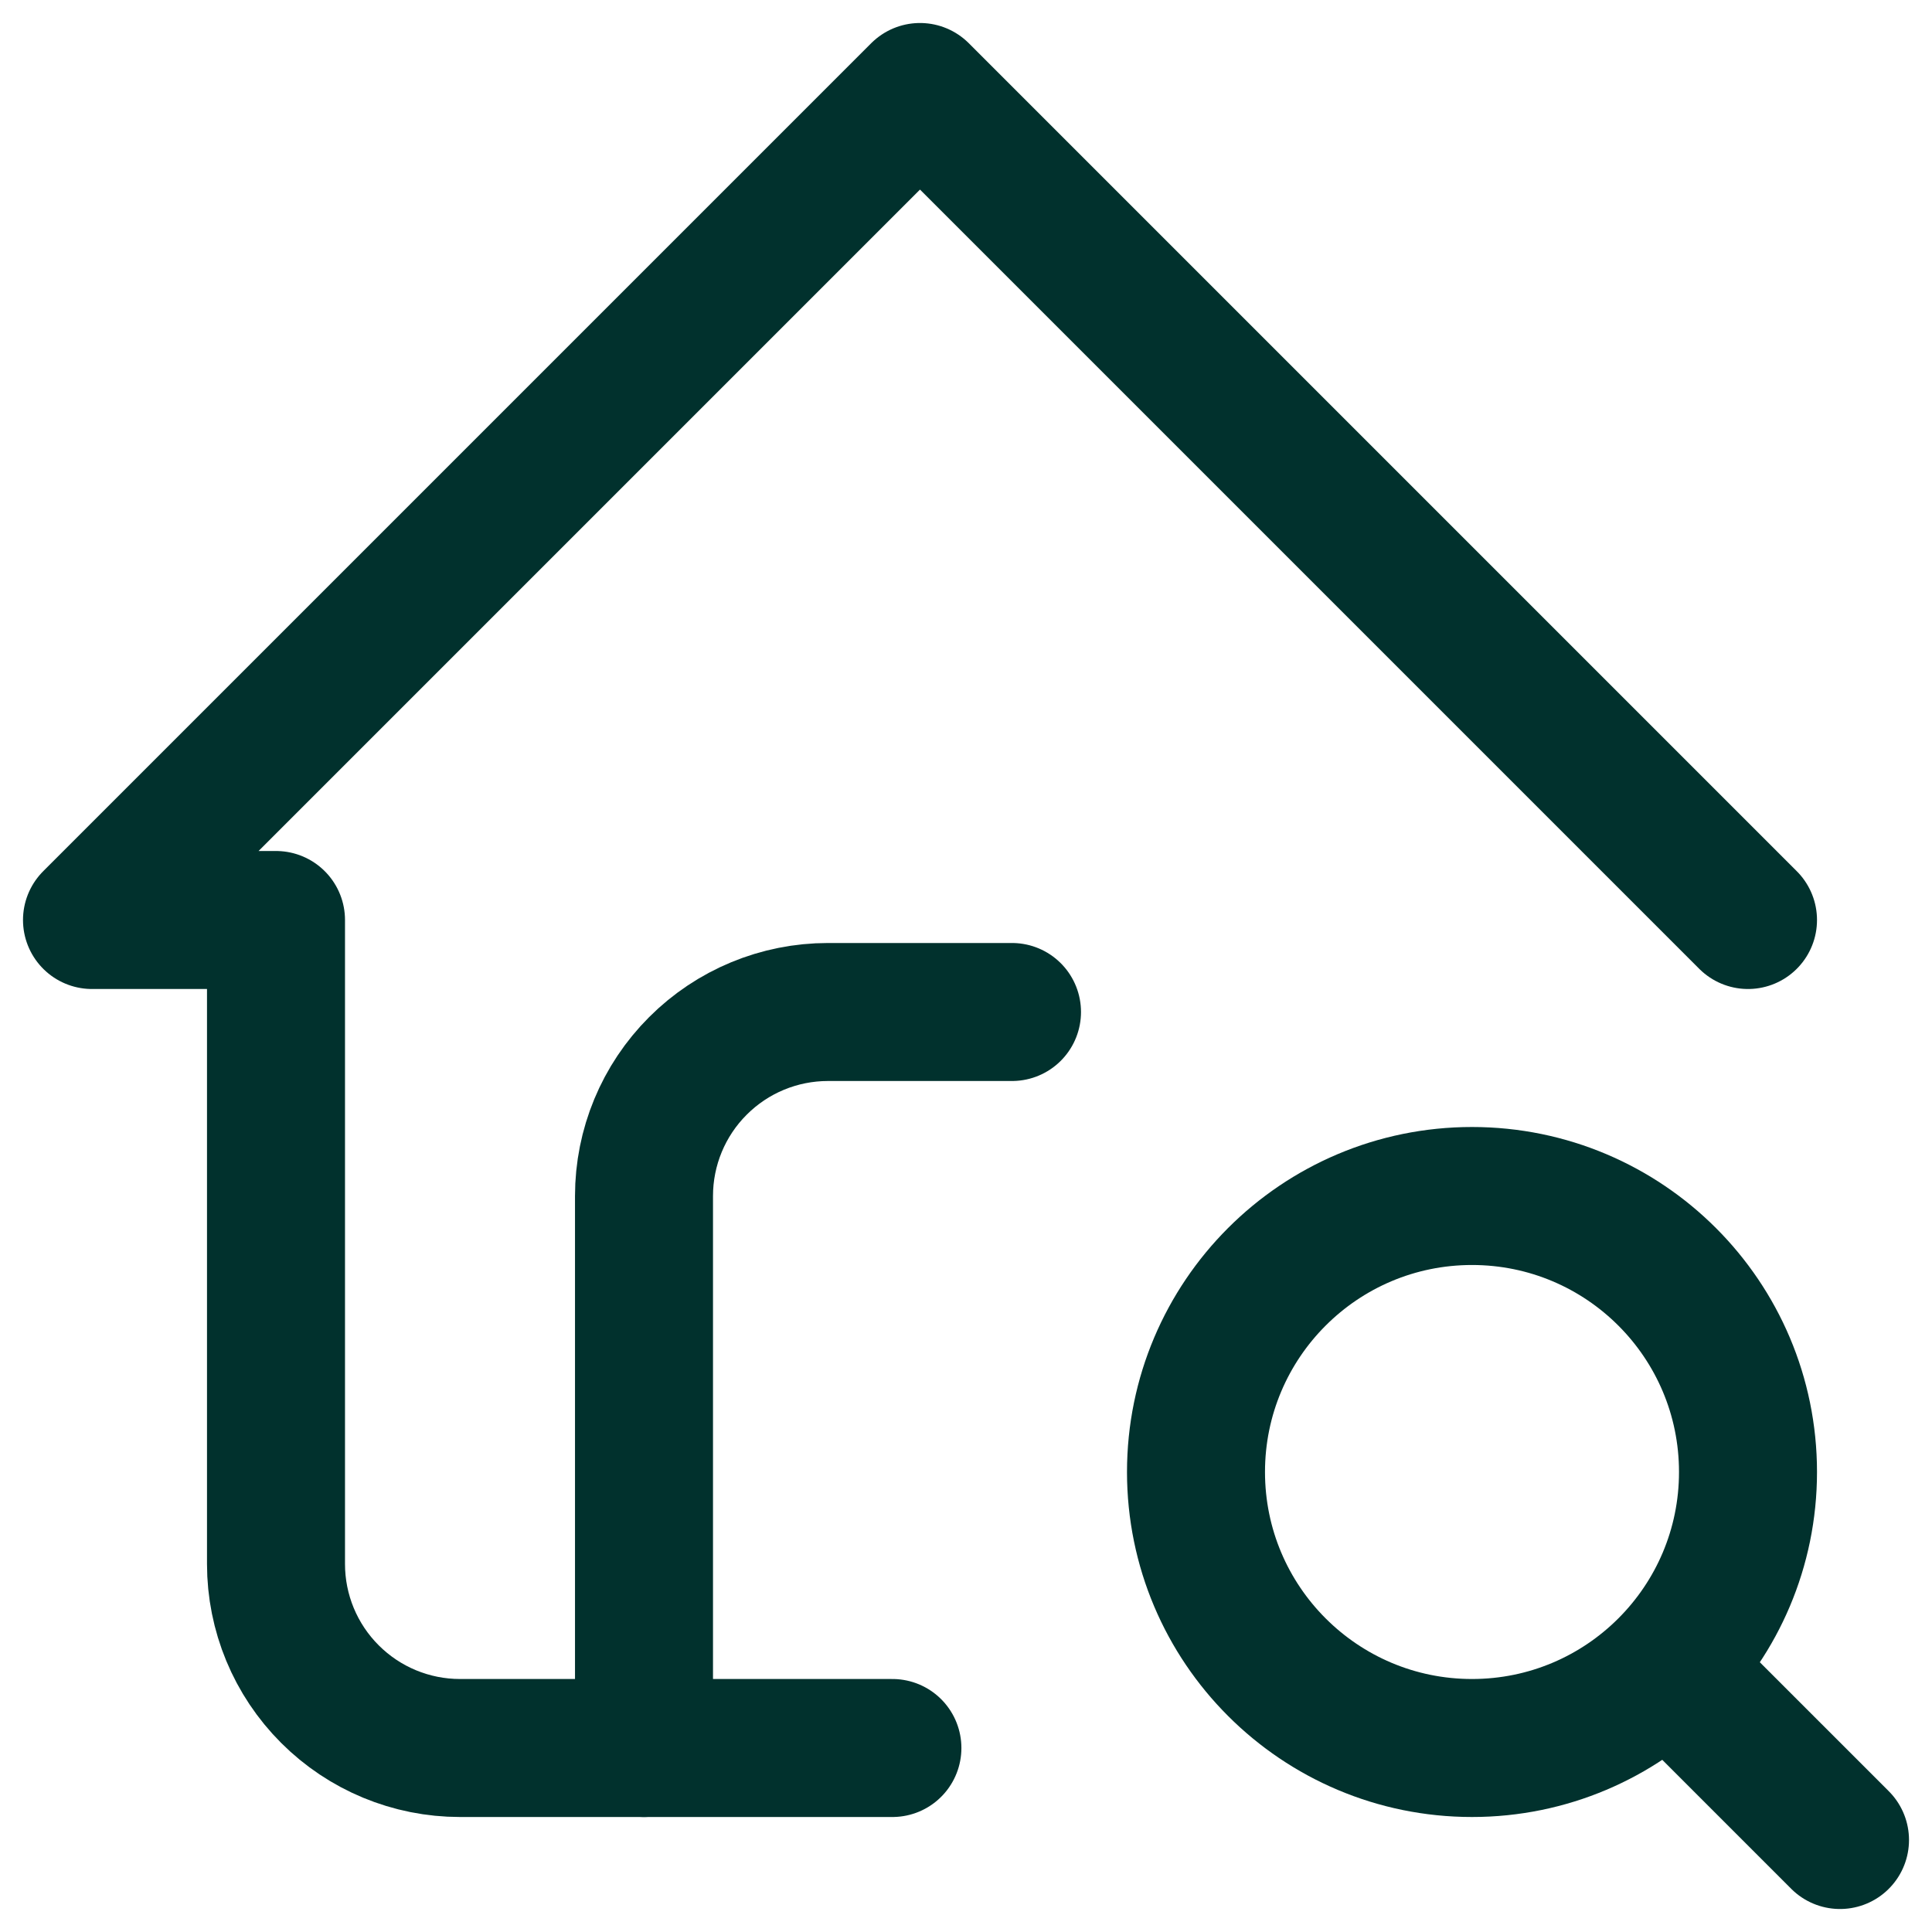 <svg width="42" height="42" viewBox="0 0 42 42" fill="none" xmlns="http://www.w3.org/2000/svg">
<path d="M38 20L20 2L2 20H6V34C6 35.061 6.421 36.078 7.172 36.828C7.922 37.579 8.939 38 10 38H19.4" stroke="#01312D" stroke-width="3" stroke-linecap="round" stroke-linejoin="round"/>
<path d="M14 38V26C14 24.939 14.421 23.922 15.172 23.172C15.922 22.421 16.939 22 18 22H22" stroke="#01312D" stroke-width="3" stroke-linecap="round" stroke-linejoin="round"/>
<path d="M32 38C35.314 38 38 35.314 38 32C38 28.686 35.314 26 32 26C28.686 26 26 28.686 26 32C26 35.314 28.686 38 32 38Z" stroke="#01312D" stroke-width="3" stroke-linecap="round" stroke-linejoin="round"/>
<path d="M36.4 36.4L40 40" stroke="#01312D" stroke-width="3" stroke-linecap="round" stroke-linejoin="round"/>
</svg>
